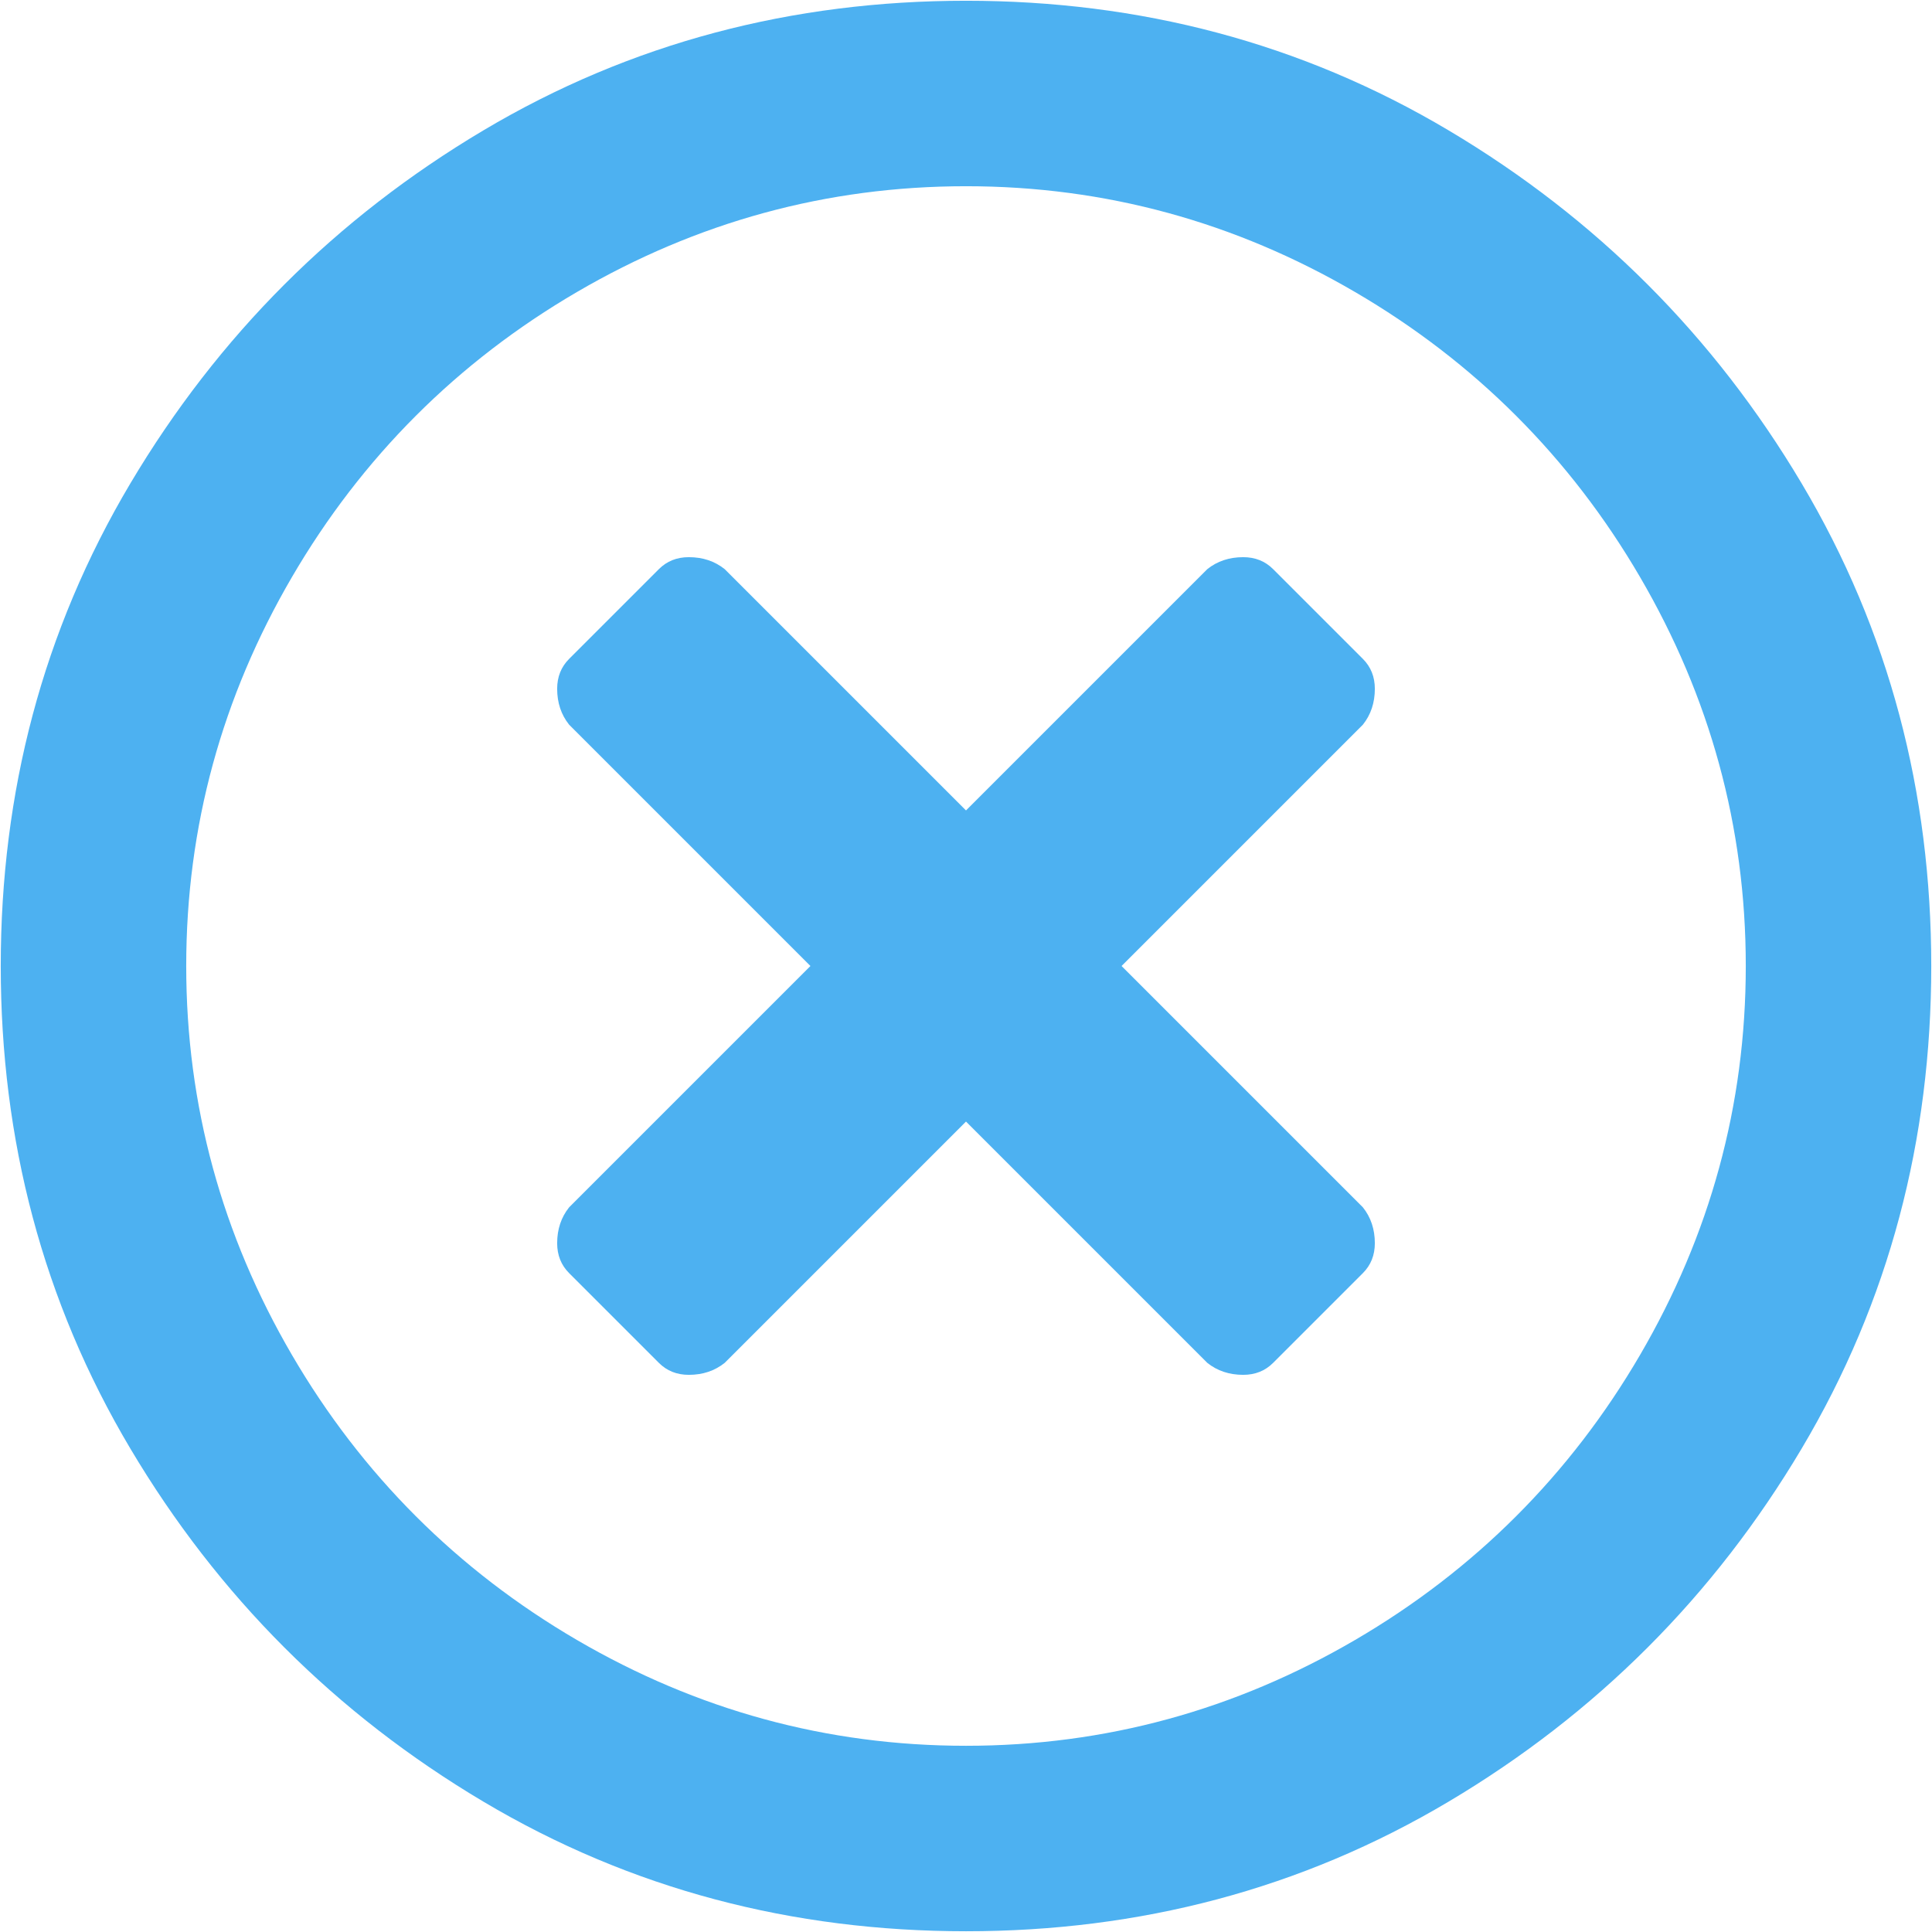 <?xml version="1.0" encoding="UTF-8" standalone="no"?>
<!DOCTYPE svg PUBLIC "-//W3C//DTD SVG 1.1//EN" "http://www.w3.org/Graphics/SVG/1.1/DTD/svg11.dtd">
<svg width="100%" height="100%" viewBox="0 0 100 100" version="1.1" xmlns="http://www.w3.org/2000/svg" xmlns:xlink="http://www.w3.org/1999/xlink" xml:space="preserve" xmlns:serif="http://www.serif.com/" style="fill-rule:evenodd;clip-rule:evenodd;stroke-linejoin:round;stroke-miterlimit:2;">
    <g transform="matrix(103.226,0,0,103.226,-1.613,88.71)">
        <path d="M0.5,-0.859C0.587,-0.859 0.668,-0.838 0.742,-0.794C0.816,-0.75 0.875,-0.691 0.919,-0.617C0.963,-0.543 0.984,-0.462 0.984,-0.375C0.984,-0.288 0.963,-0.207 0.919,-0.133C0.875,-0.059 0.816,0 0.742,0.044C0.668,0.088 0.587,0.109 0.5,0.109C0.413,0.109 0.332,0.088 0.258,0.044C0.184,0 0.125,-0.059 0.081,-0.133C0.037,-0.207 0.016,-0.288 0.016,-0.375C0.016,-0.462 0.037,-0.543 0.081,-0.617C0.125,-0.691 0.184,-0.75 0.258,-0.794C0.332,-0.838 0.413,-0.859 0.5,-0.859ZM0.5,0.016C0.57,0.016 0.635,-0.002 0.695,-0.037C0.755,-0.072 0.803,-0.12 0.838,-0.18C0.873,-0.24 0.891,-0.305 0.891,-0.375C0.891,-0.445 0.873,-0.51 0.838,-0.57C0.803,-0.63 0.755,-0.678 0.695,-0.713C0.635,-0.748 0.57,-0.766 0.5,-0.766C0.43,-0.766 0.365,-0.748 0.305,-0.713C0.245,-0.678 0.197,-0.63 0.162,-0.57C0.127,-0.51 0.109,-0.445 0.109,-0.375C0.109,-0.305 0.127,-0.24 0.162,-0.18C0.197,-0.12 0.245,-0.072 0.305,-0.037C0.365,-0.002 0.43,0.016 0.5,0.016ZM0.578,-0.375L0.699,-0.254C0.703,-0.249 0.705,-0.243 0.705,-0.236C0.705,-0.23 0.703,-0.225 0.699,-0.221L0.654,-0.176C0.65,-0.172 0.645,-0.17 0.639,-0.17C0.632,-0.17 0.626,-0.172 0.621,-0.176L0.5,-0.297L0.379,-0.176C0.374,-0.172 0.368,-0.17 0.361,-0.17C0.355,-0.17 0.35,-0.172 0.346,-0.176L0.301,-0.221C0.297,-0.225 0.295,-0.23 0.295,-0.236C0.295,-0.243 0.297,-0.249 0.301,-0.254L0.422,-0.375L0.301,-0.496C0.297,-0.501 0.295,-0.507 0.295,-0.514C0.295,-0.52 0.297,-0.525 0.301,-0.529L0.346,-0.574C0.35,-0.578 0.355,-0.58 0.361,-0.58C0.368,-0.58 0.374,-0.578 0.379,-0.574L0.5,-0.453L0.621,-0.574C0.626,-0.578 0.632,-0.58 0.639,-0.58C0.645,-0.58 0.65,-0.578 0.654,-0.574L0.699,-0.529C0.703,-0.525 0.705,-0.52 0.705,-0.514C0.705,-0.507 0.703,-0.501 0.699,-0.496L0.578,-0.375Z" style="fill:rgb(77,177,241);fill-rule:nonzero;"/>
    </g>
</svg>

